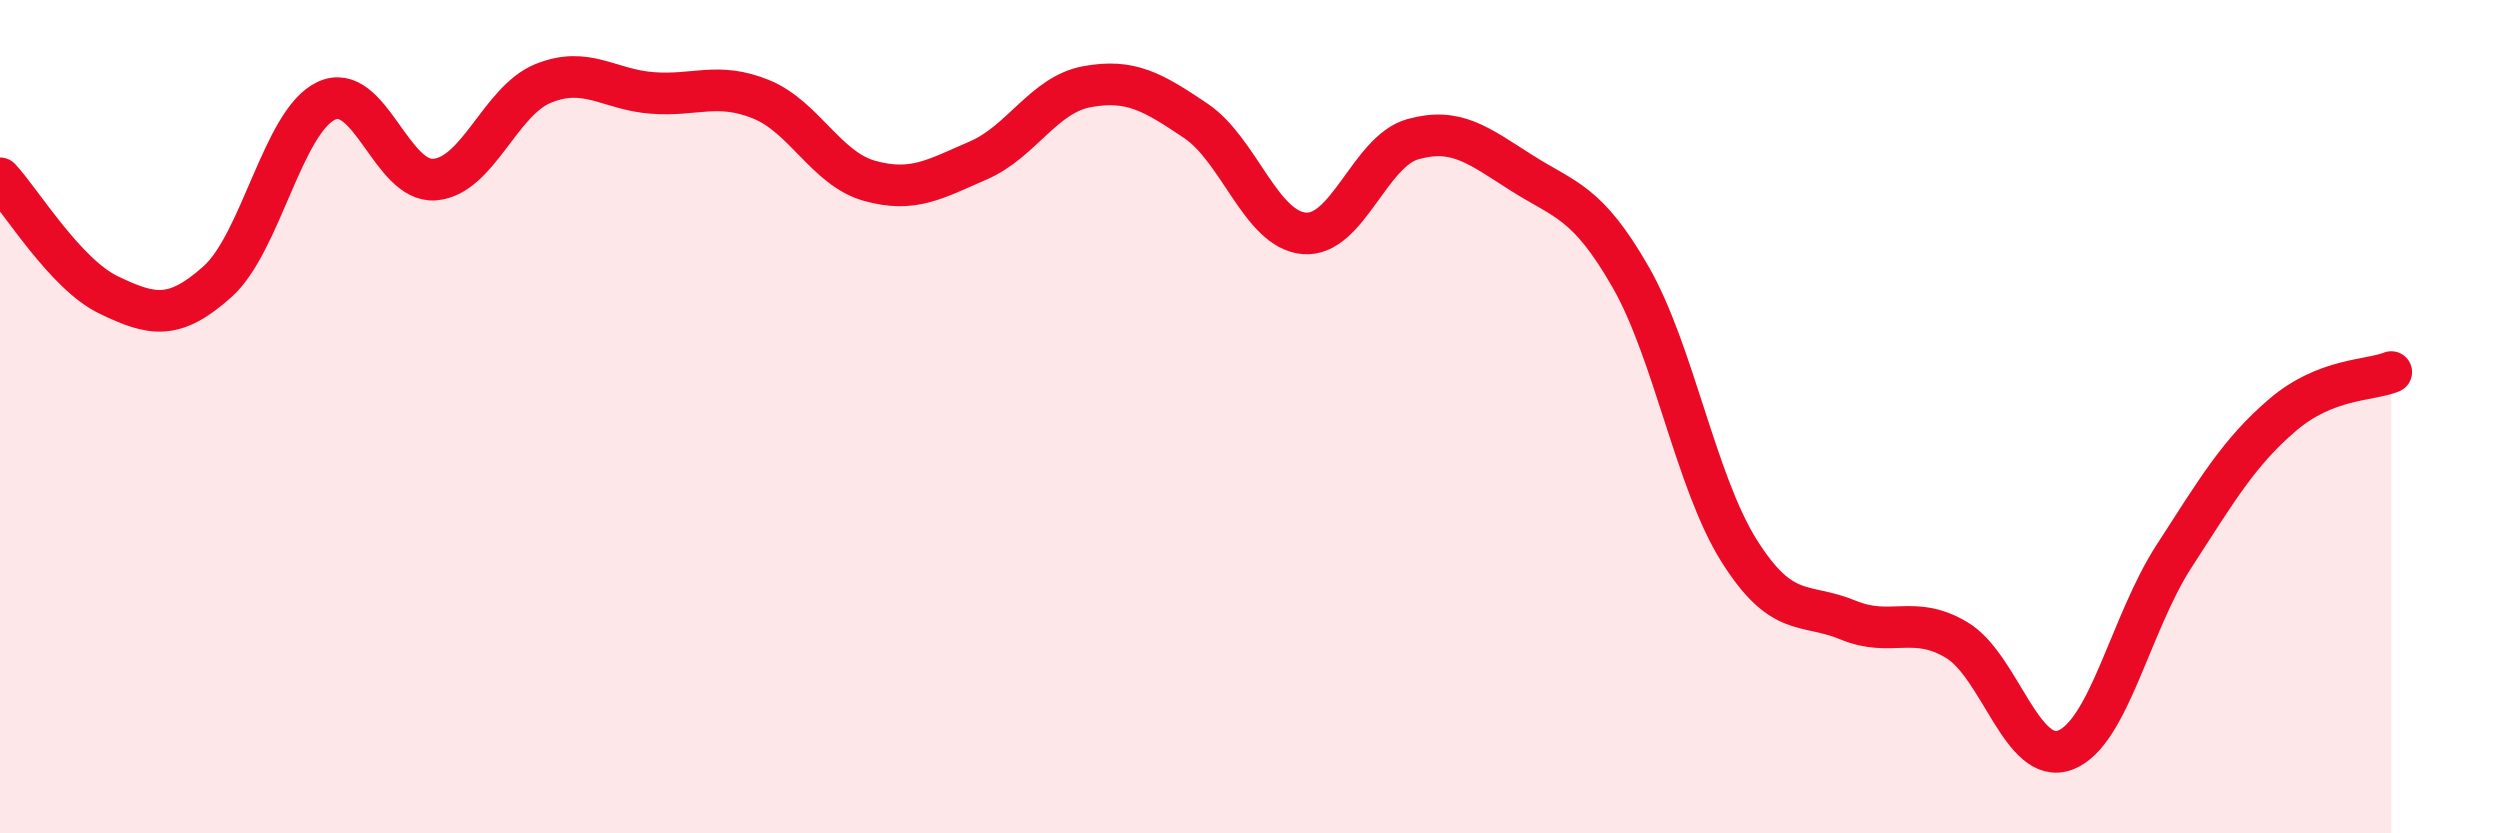 
    <svg width="60" height="20" viewBox="0 0 60 20" xmlns="http://www.w3.org/2000/svg">
      <path
        d="M 0,4.28 C 0.52,4.84 1.57,6.58 2.61,7.08 C 3.65,7.58 4.18,7.69 5.22,6.76 C 6.26,5.83 6.79,2.91 7.83,2.42 C 8.87,1.93 9.39,4.39 10.43,4.31 C 11.47,4.23 12,2.42 13.04,2 C 14.08,1.58 14.61,2.15 15.65,2.23 C 16.69,2.31 17.22,1.96 18.26,2.38 C 19.3,2.8 19.83,4.05 20.87,4.34 C 21.91,4.63 22.44,4.3 23.48,3.85 C 24.52,3.4 25.05,2.27 26.09,2.08 C 27.13,1.89 27.66,2.2 28.7,2.9 C 29.74,3.6 30.26,5.51 31.3,5.6 C 32.34,5.69 32.87,3.63 33.91,3.34 C 34.95,3.05 35.48,3.49 36.52,4.15 C 37.56,4.81 38.09,4.83 39.13,6.64 C 40.17,8.45 40.7,11.57 41.74,13.22 C 42.78,14.87 43.31,14.45 44.35,14.88 C 45.39,15.31 45.92,14.74 46.96,15.36 C 48,15.98 48.53,18.4 49.57,18 C 50.61,17.6 51.13,14.97 52.17,13.36 C 53.21,11.75 53.74,10.85 54.78,9.96 C 55.82,9.07 56.87,9.14 57.39,8.93L57.39 20L0 20Z"
        fill="#EB0A25"
        opacity="0.1"
        stroke-linecap="round"
        stroke-linejoin="round"
      />
      <path
        d="M 0,4.28 C 0.52,4.84 1.57,6.58 2.61,7.08 C 3.65,7.58 4.18,7.69 5.22,6.76 C 6.26,5.83 6.79,2.91 7.83,2.42 C 8.87,1.93 9.39,4.39 10.43,4.31 C 11.47,4.23 12,2.42 13.04,2 C 14.08,1.58 14.61,2.15 15.65,2.23 C 16.69,2.31 17.22,1.96 18.26,2.38 C 19.3,2.8 19.83,4.05 20.87,4.34 C 21.91,4.63 22.44,4.3 23.48,3.85 C 24.52,3.4 25.05,2.27 26.09,2.08 C 27.13,1.89 27.66,2.2 28.7,2.9 C 29.74,3.6 30.26,5.51 31.3,5.6 C 32.34,5.69 32.87,3.63 33.91,3.34 C 34.95,3.05 35.48,3.49 36.52,4.15 C 37.56,4.81 38.09,4.83 39.13,6.64 C 40.17,8.45 40.7,11.57 41.74,13.22 C 42.78,14.87 43.31,14.45 44.35,14.88 C 45.39,15.31 45.92,14.74 46.96,15.36 C 48,15.98 48.53,18.4 49.57,18 C 50.61,17.6 51.13,14.97 52.17,13.36 C 53.21,11.75 53.74,10.85 54.78,9.96 C 55.82,9.07 56.87,9.14 57.39,8.93"
        stroke="#EB0A25"
        stroke-width="1"
        fill="none"
        stroke-linecap="round"
        stroke-linejoin="round"
      />
    </svg>
  